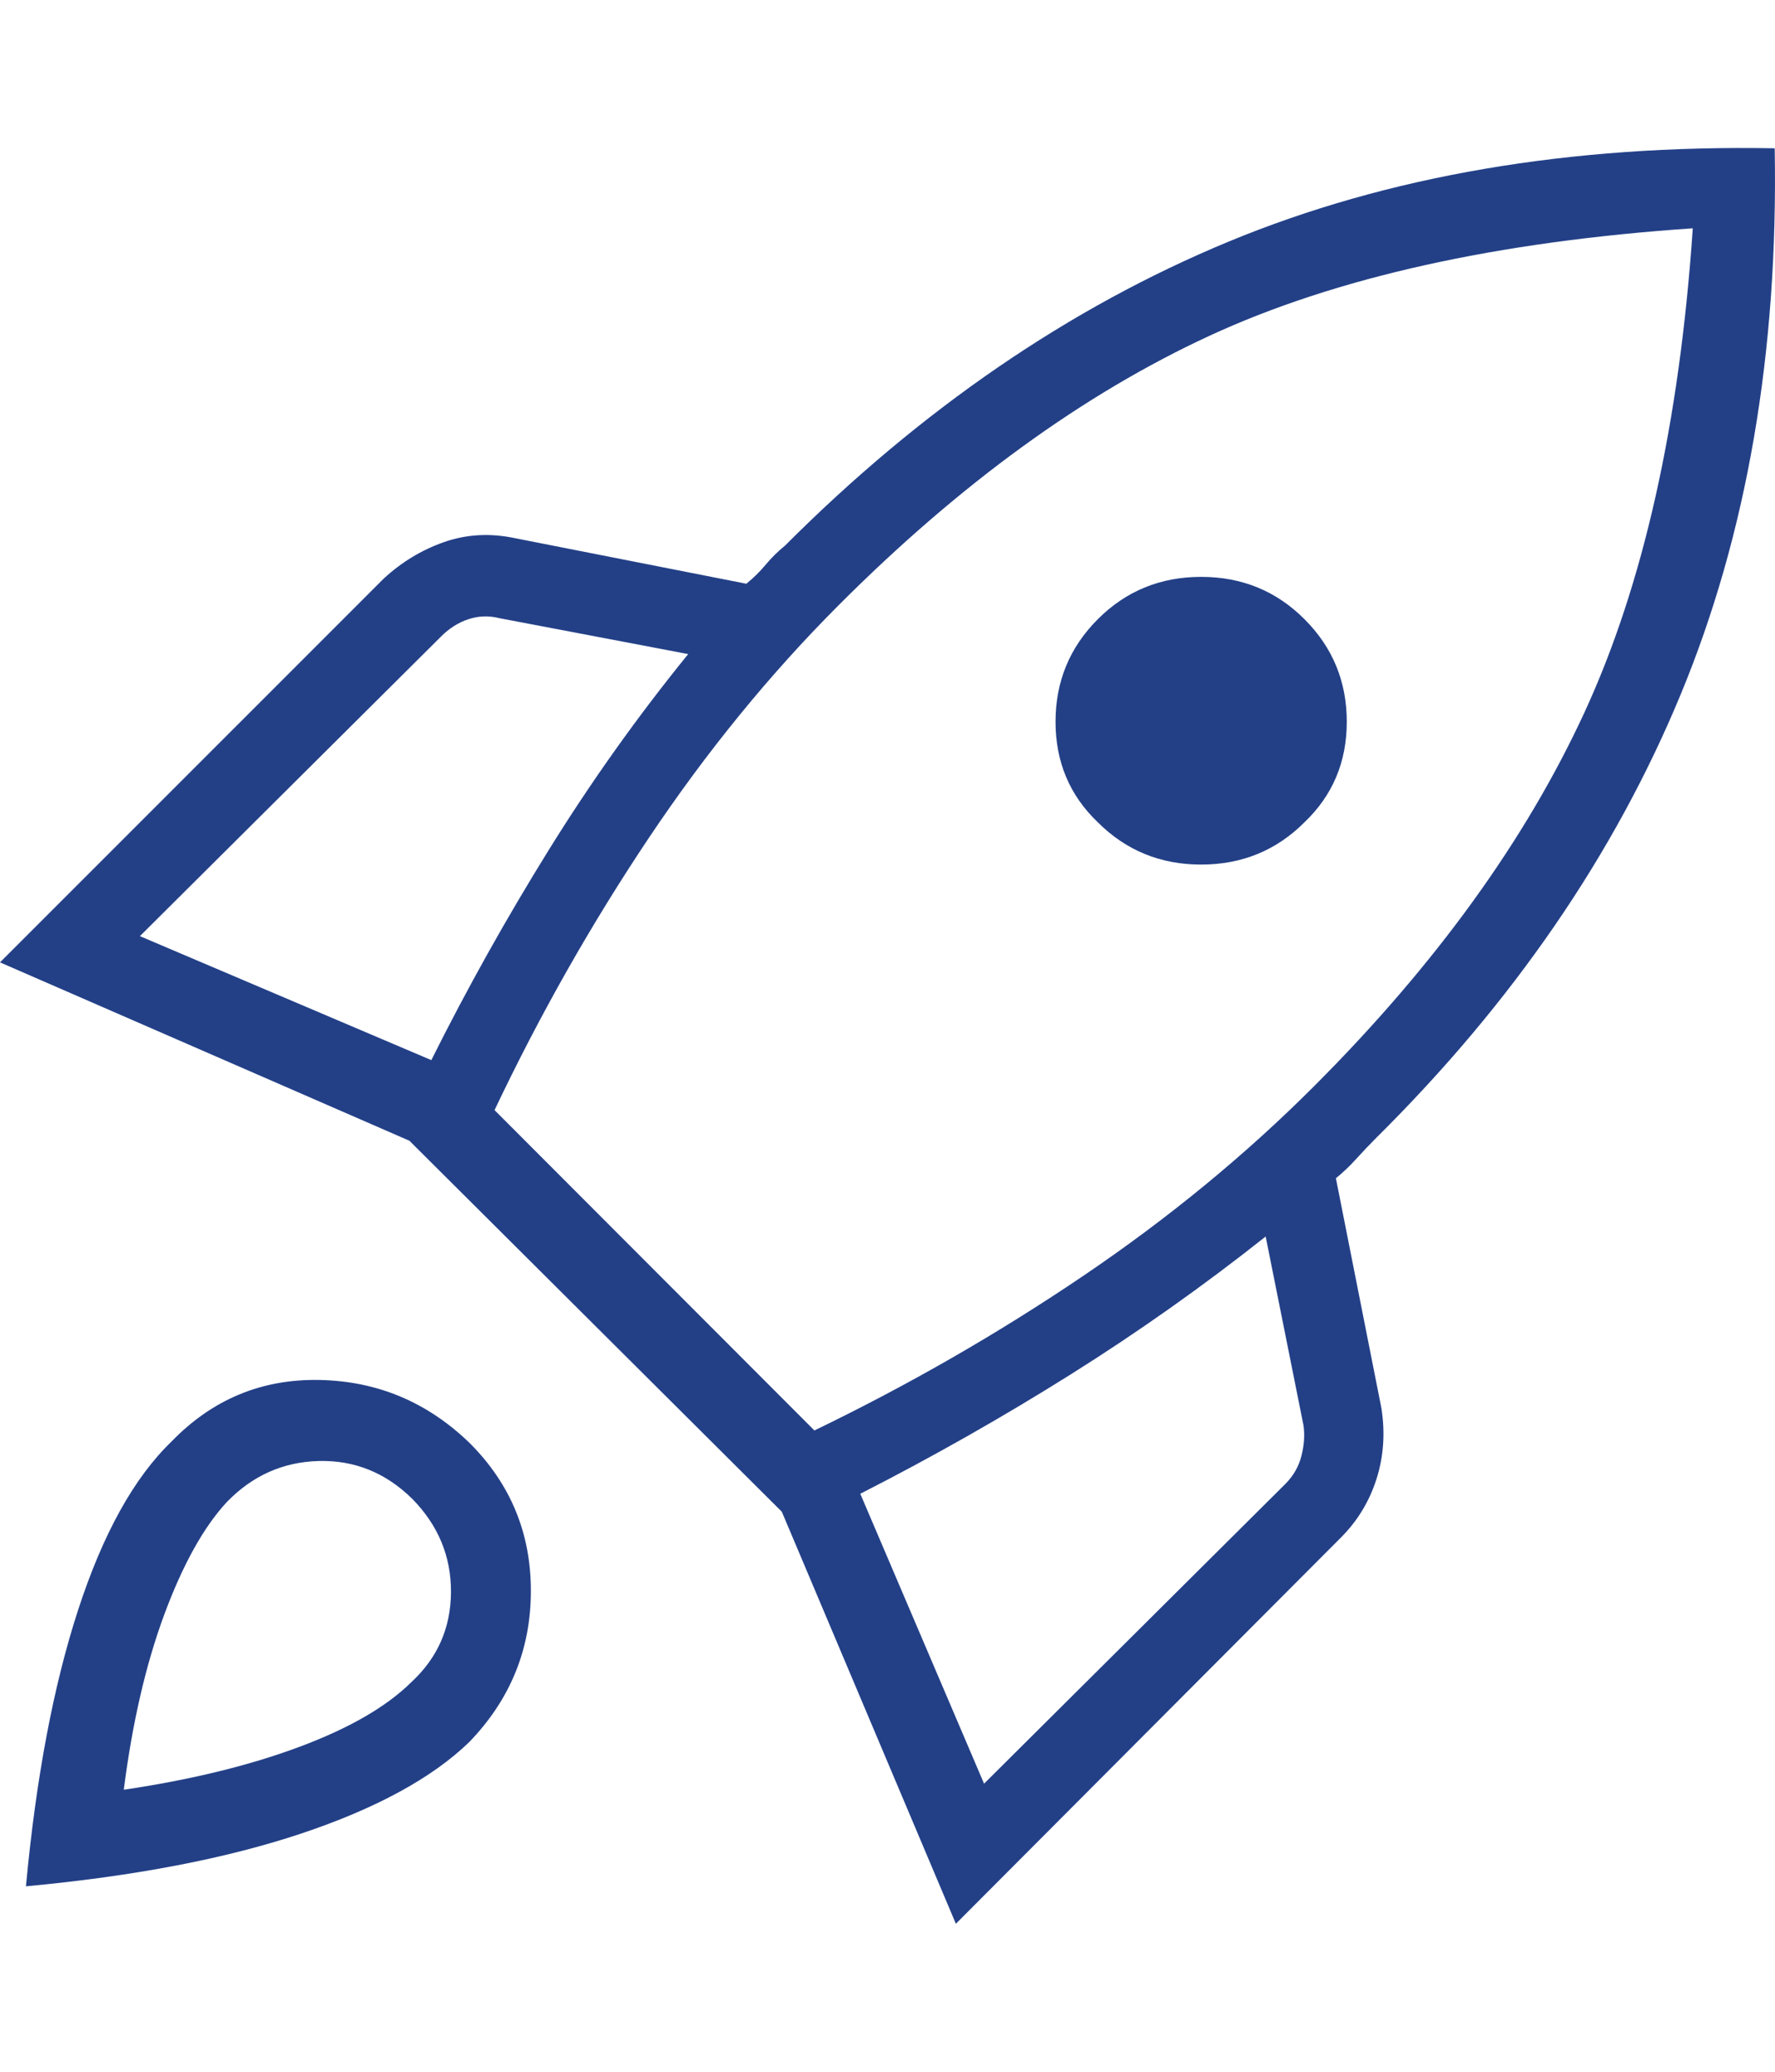 <svg width="60" height="70" viewBox="0 0 60 70" fill="none" xmlns="http://www.w3.org/2000/svg">
<path d="M4.729 31.63L14.58 35.819C15.778 33.421 17.095 31.064 18.531 28.749C19.966 26.433 21.543 24.216 23.263 22.1L16.887 20.888C16.524 20.797 16.173 20.808 15.833 20.922C15.493 21.035 15.186 21.229 14.914 21.501L4.729 31.63ZM16.717 37.508L27.529 48.332C30.708 46.797 33.738 45.056 36.619 43.107C39.499 41.159 42.102 39.02 44.429 36.691C48.526 32.59 51.569 28.383 53.56 24.069C55.551 19.755 56.772 14.303 57.221 7.714C50.594 8.164 45.148 9.374 40.885 11.345C36.621 13.315 32.441 16.351 28.345 20.452C26.018 22.782 23.882 25.4 21.936 28.306C19.99 31.212 18.25 34.28 16.717 37.508ZM37.108 27.782C36.156 26.873 35.68 25.741 35.68 24.386C35.68 23.03 36.156 21.875 37.108 20.922C38.061 19.968 39.226 19.491 40.602 19.491C41.979 19.491 43.144 19.968 44.096 20.922C45.049 21.875 45.525 23.03 45.525 24.386C45.525 25.741 45.049 26.873 44.096 27.782C43.144 28.735 41.979 29.212 40.602 29.212C39.226 29.212 38.061 28.735 37.108 27.782ZM33.264 60.266L43.45 50.137C43.722 49.865 43.903 49.547 43.994 49.184C44.085 48.82 44.108 48.48 44.062 48.162L42.783 41.779C40.669 43.455 38.467 45.011 36.177 46.448C33.886 47.886 31.52 49.227 29.08 50.471L33.264 60.266ZM59.99 5.01C60.113 11.903 59.053 18.054 56.812 23.463C54.572 28.871 51.145 33.862 46.532 38.434C46.292 38.675 46.063 38.916 45.844 39.157C45.627 39.397 45.398 39.615 45.157 39.81L46.695 47.576C46.827 48.416 46.771 49.215 46.529 49.974C46.286 50.732 45.886 51.391 45.328 51.949L32.311 65L26.427 51.077L13.839 38.543L0 32.516L12.968 19.552C13.571 18.994 14.252 18.582 15.009 18.316C15.767 18.051 16.565 18.006 17.405 18.183L25.229 19.723C25.469 19.528 25.687 19.313 25.882 19.08C26.077 18.845 26.295 18.631 26.535 18.436C31.148 13.818 36.145 10.395 41.525 8.166C46.904 5.939 53.059 4.887 59.99 5.01ZM5.79 48.714C7.173 47.283 8.844 46.587 10.801 46.626C12.758 46.664 14.451 47.376 15.88 48.761C17.264 50.146 17.952 51.819 17.945 53.778C17.939 55.737 17.243 57.432 15.859 58.863C14.599 60.08 12.702 61.111 10.168 61.956C7.635 62.8 4.538 63.393 0.877 63.734C1.218 60.069 1.806 56.954 2.643 54.388C3.48 51.822 4.529 49.931 5.79 48.714ZM7.668 50.75C6.888 51.59 6.185 52.853 5.558 54.538C4.933 56.222 4.474 58.2 4.184 60.471C6.452 60.135 8.428 59.653 10.11 59.026C11.793 58.4 13.054 57.673 13.893 56.847C14.787 56.025 15.237 55.008 15.244 53.798C15.251 52.588 14.814 51.536 13.934 50.641C13.04 49.761 11.989 49.335 10.78 49.364C9.572 49.394 8.534 49.856 7.668 50.75Z" fill="#234087"/>
</svg>
